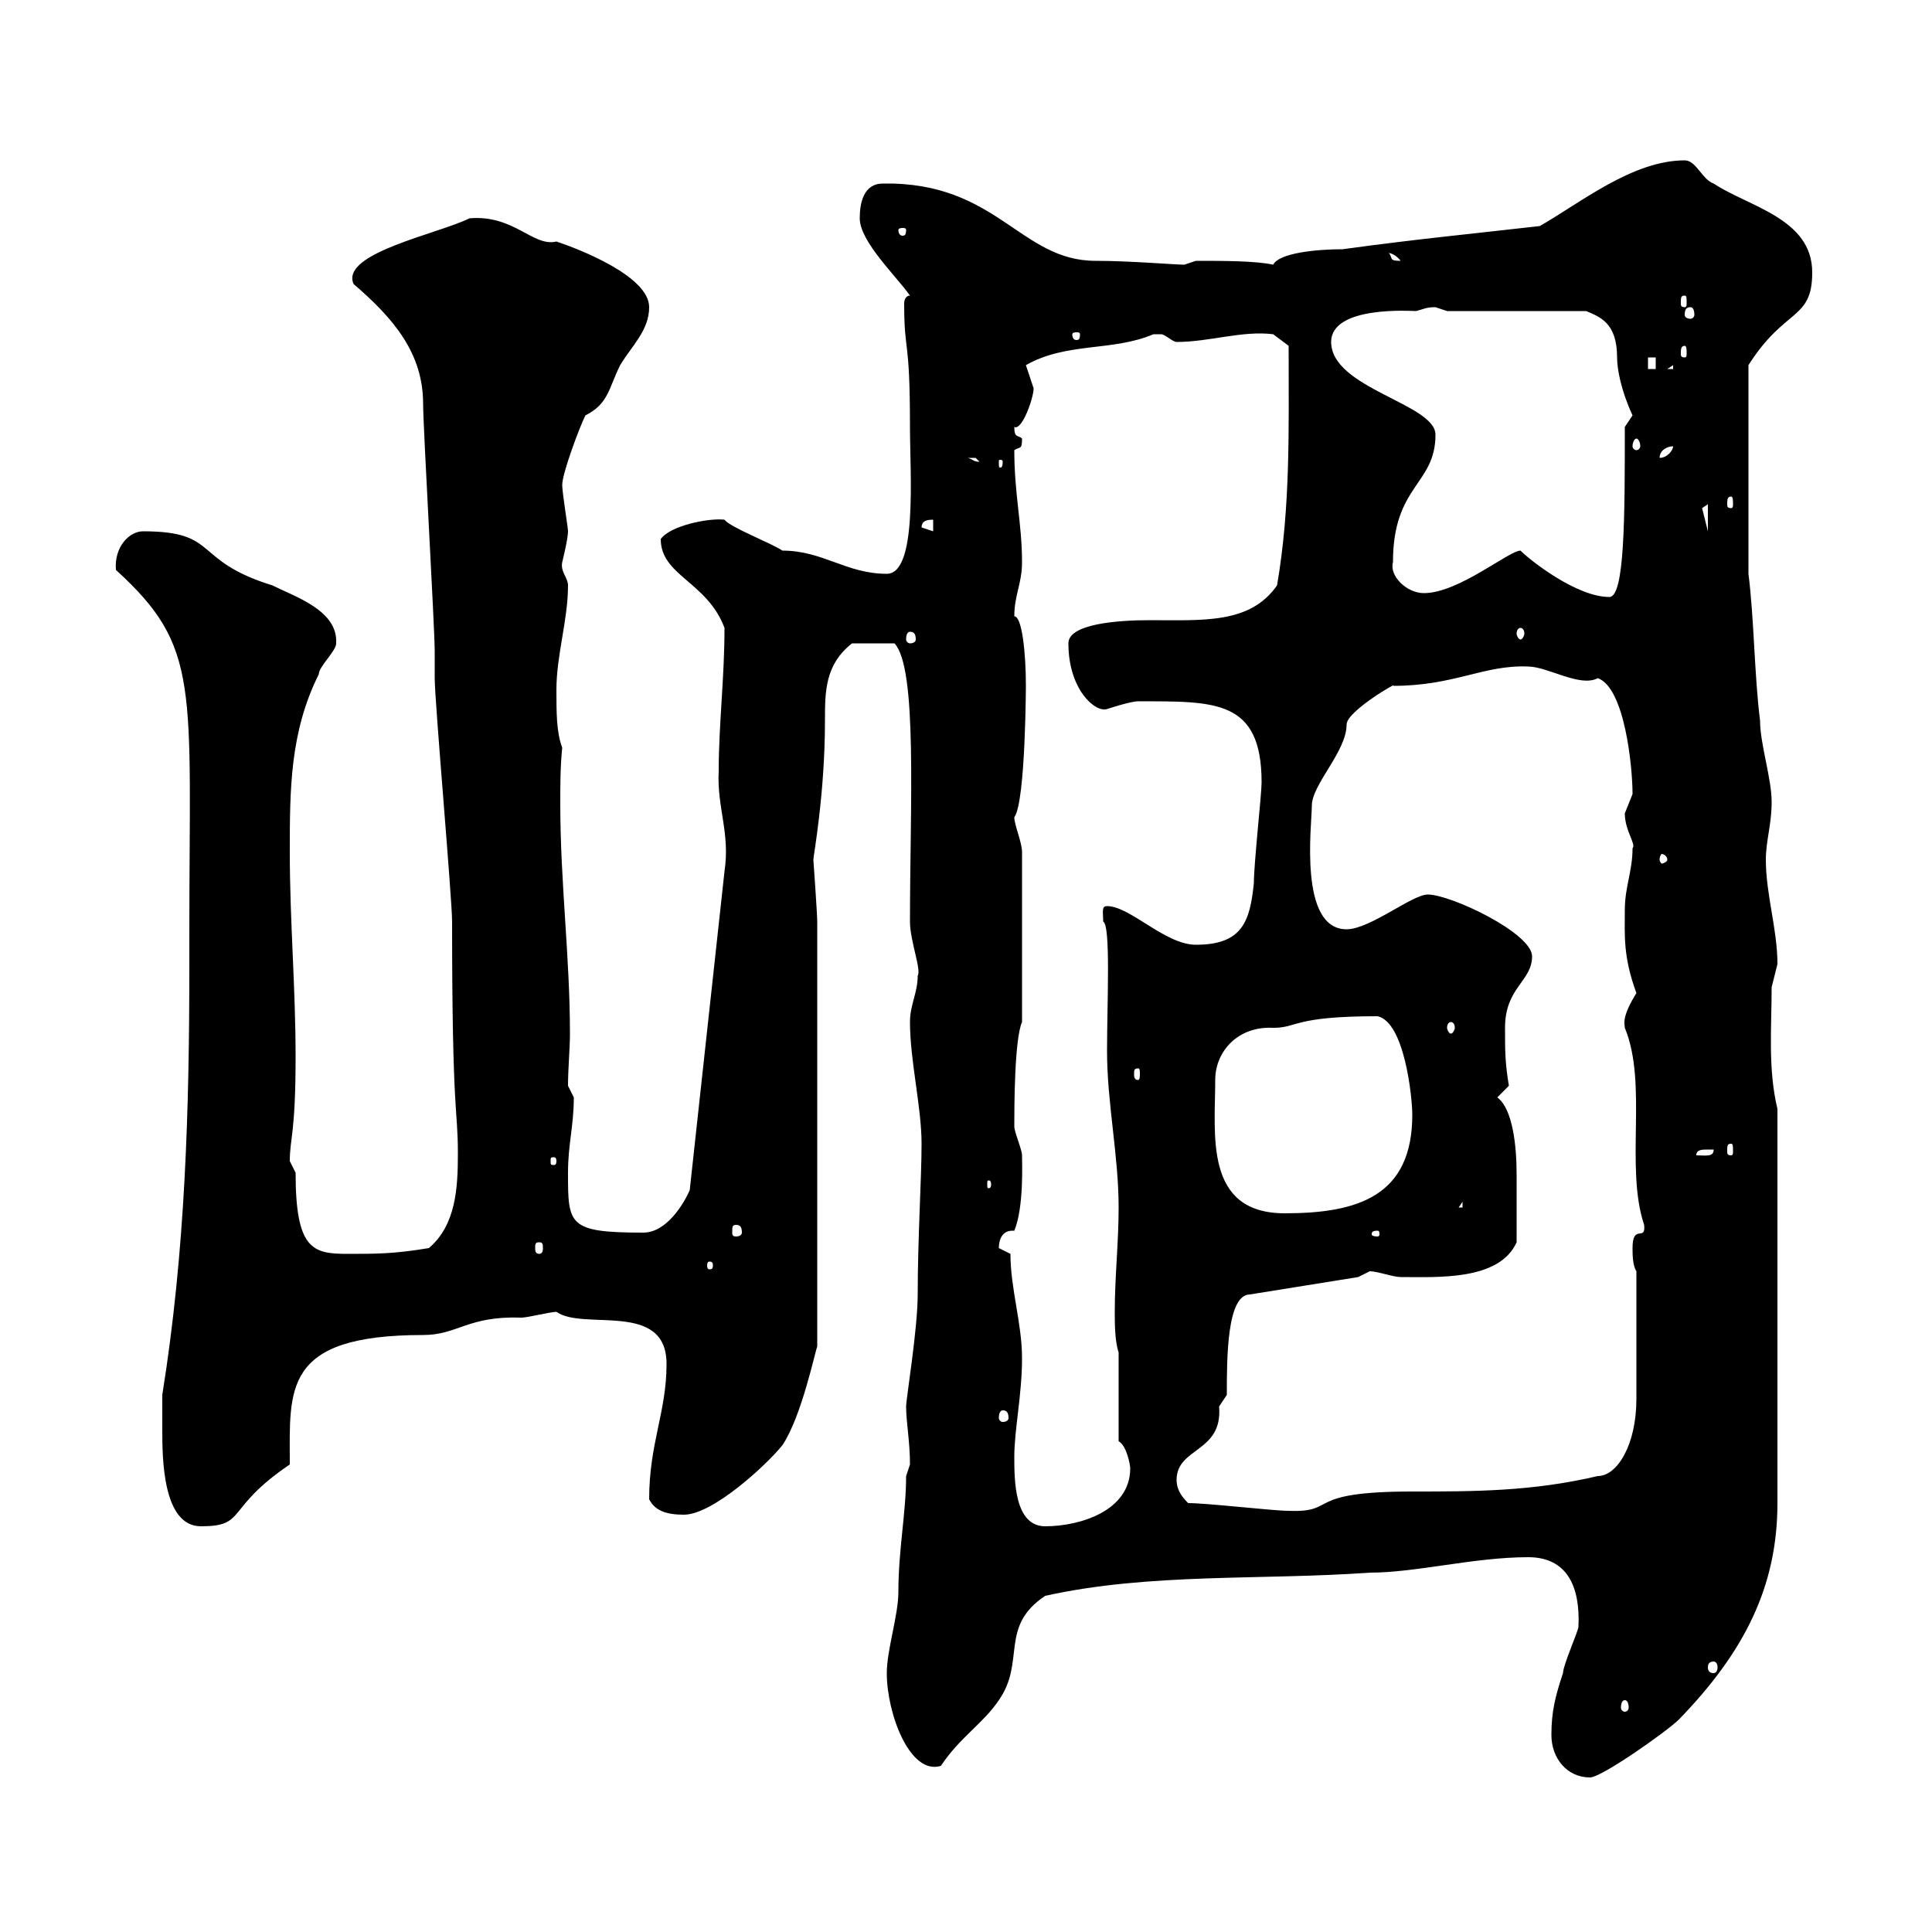 <svg xmlns="http://www.w3.org/2000/svg" xmlns:xlink="http://www.w3.org/1999/xlink" width="300" height="300"><path d="M240.90 269.40C240.90 273 243.30 276 246.90 276C248.70 276 258.90 268.80 260.70 267C270.90 256.50 276 246.30 276 233.40L276 172.20C274.50 165.90 275.10 159.60 275.10 153.30C275.10 153.30 276 149.70 276 149.70C276 144.30 274.20 138.90 274.20 133.50C274.20 130.50 275.10 128.10 275.10 124.50C275.10 120.90 273.30 115.50 273.30 111.90C272.40 104.70 272.40 96.30 271.50 89.10L271.50 56.70C277.20 47.70 281.40 49.80 281.40 42.30C281.40 33.90 271.50 32.10 266.10 28.50C264.30 27.90 263.40 24.90 261.60 24.90C253.50 24.90 245.40 31.50 239.10 35.10C228.60 36.30 219.30 37.20 208.50 38.70C204.30 38.70 198.60 39.30 197.70 41.10C195 40.50 189.90 40.50 185.70 40.50C185.70 40.50 183.90 41.10 183.90 41.10C182.40 41.10 175.50 40.50 170.10 40.50C158.40 40.50 154.80 28.20 137.10 28.50C134.10 28.50 133.50 31.50 133.50 33.90C133.50 37.50 139.20 42.90 141.30 45.90C140.70 45.90 140.40 46.50 140.40 47.10C140.40 55.20 141.30 51.90 141.30 66.30C141.30 73.50 142.50 89.10 137.70 89.10C131.40 89.10 127.80 85.50 121.50 85.50C119.70 84.30 113.40 81.90 112.50 80.70C110.10 80.40 104.10 81.60 102.60 83.70C102.60 89.40 109.80 90.30 112.50 97.50C112.50 105.30 111.60 112.50 111.60 119.70C111.30 125.40 113.40 129.30 112.50 135.30L107.10 184.80C106.20 186.90 103.50 191.40 99.90 191.40C88.20 191.40 88.20 190.20 88.20 182.10C88.20 177.60 89.10 174.90 89.10 170.40C89.10 170.40 88.20 168.60 88.20 168.60C88.20 165.90 88.50 162.90 88.50 160.50C88.50 148.50 87 137.10 87 124.80C87 121.80 87 119.10 87.30 116.10C86.40 113.70 86.40 110.70 86.40 107.10C86.40 101.70 88.20 96.30 88.20 90.90C88.20 89.70 87 88.80 87.30 87.30C87.30 87.30 88.20 83.70 88.20 82.50C88.20 81.90 87.30 76.50 87.30 75.30C87.30 73.50 90 66.30 90.90 64.50C94.50 62.70 94.50 60.30 96.30 56.70C98.10 53.70 100.80 51.30 100.80 47.70C100.80 42.90 90 38.70 86.40 37.50C82.80 38.40 79.80 33.30 72.90 33.90C68.10 36.30 52.80 39.30 54.90 44.10C61.20 49.50 65.70 54.90 65.70 62.70C65.70 66.30 67.50 97.50 67.50 101.10C67.50 101.10 67.50 105.30 67.50 105.30C67.50 108.90 70.20 139.50 70.20 143.10C70.20 173.70 71.10 171.90 71.10 179.10C71.10 184.50 70.80 190.20 66.60 193.80C61.20 194.70 58.50 194.70 54 194.70C48.60 194.70 45.90 194.10 45.90 182.10C45.90 182.10 45 180.30 45 180.30C45 176.70 45.90 176.10 45.90 164.10C45.90 153.30 45 143.10 45 132.30C45 122.70 45 113.70 49.50 104.70C49.50 103.50 52.20 101.10 52.20 99.90C52.50 94.80 45.90 92.70 42.30 90.90C29.70 87 34.20 82.50 22.20 82.50C20.10 82.50 17.70 84.90 18 88.50C31.20 100.50 29.40 106.50 29.40 144.90L29.40 149.70C29.40 172.20 28.80 194.10 25.20 216.60C25.20 216.60 25.20 220.20 25.20 222C25.20 226.20 25.20 237 31.20 237C38.40 237 34.80 234.30 45 227.40C45 215.70 43.80 207.30 65.70 207.30C71.10 207.30 72.60 204.30 81 204.60C81.90 204.60 85.50 203.70 86.40 203.70C90.60 206.70 103.50 201.90 103.50 211.80C103.50 219.30 100.80 224.10 100.80 232.80C101.70 234.60 103.50 235.20 106.20 235.20C110.70 235.20 119.10 227.40 121.50 224.40C124.50 219.90 126.60 209.70 126.90 209.10L126.90 143.10C126.90 141.90 126.30 133.50 126.30 133.50C126.30 132.90 128.10 123.30 128.10 111.90C128.10 107.40 128.10 103.20 132.30 99.90L138.90 99.90C142.50 103.80 141.30 125.10 141.30 143.10C141.30 146.10 143.10 150.60 142.50 151.50C142.50 154.20 141.30 156 141.30 158.70C141.30 164.70 143.10 171.90 143.10 177.60C143.10 183 142.50 192.30 142.50 201C142.50 206.40 140.70 217.20 140.70 218.40C140.70 220.80 141.30 223.80 141.30 227.40C141.30 227.40 140.70 229.20 140.70 229.20C140.70 234.90 139.50 240.60 139.50 247.20C139.50 250.80 137.70 256.20 137.70 259.80C137.70 266.10 141.30 275.70 146.10 274.20C149.10 269.70 152.70 267.60 155.10 264C159.30 258 155.10 252.60 162.30 247.80C178.50 244.20 195.90 245.40 212.70 244.20C219.90 244.20 228.90 241.80 237.30 241.80C243.30 241.80 245.40 246.30 245.10 252.60C245.10 253.20 242.70 258.60 242.70 259.80C241.50 263.40 240.90 265.80 240.90 269.40ZM252.30 264C252.60 264 252.90 264.30 252.90 265.20C252.90 265.50 252.60 265.80 252.30 265.80C252 265.80 251.70 265.50 251.70 265.20C251.70 264.30 252 264 252.30 264ZM266.10 258C266.40 258 266.70 258.30 266.70 258.90C266.70 259.50 266.40 259.80 266.10 259.80C265.50 259.80 265.20 259.50 265.20 258.90C265.20 258.30 265.50 258 266.10 258ZM157.50 226.20C157.50 222 158.70 216.60 158.70 210.90C158.70 205.50 156.90 200.10 156.90 194.70C156.90 194.70 155.10 193.80 155.10 193.80C155.10 193.50 155.10 191.10 157.20 191.10C157.20 191.10 157.50 191.10 157.50 191.10C159 187.50 158.70 180.60 158.70 179.40C158.70 178.50 157.50 175.80 157.50 174.90C157.50 172.20 157.50 161.40 158.70 158.70L158.70 132.30C158.70 130.80 157.50 128.10 157.50 126.90C159.30 124.50 159.30 105.30 159.30 106.50C159.30 101.40 158.70 95.70 157.50 95.70C157.50 92.40 158.70 90.60 158.70 87.30C158.70 81.30 157.50 76.80 157.50 69.90C158.40 69.30 158.70 69.90 158.70 68.10C158.10 67.50 157.50 68.10 157.50 66.30C158.70 66.90 160.50 61.80 160.50 60.30C160.50 60.30 159.30 56.70 159.30 56.70C165.60 53.10 172.80 54.60 179.10 51.90C179.10 51.90 179.10 51.90 180.30 51.90C180.90 51.90 182.10 53.10 182.70 53.10C187.80 53.10 192.90 51.30 197.70 51.90L200.10 53.70C200.10 66.90 200.40 78.60 198.30 90.90C194.10 96.90 186.90 96.30 178.50 96.30C173.40 96.30 165.90 96.90 165.90 99.90C165.90 107.10 170.10 110.70 171.90 110.10C171.90 110.10 175.50 108.90 176.70 108.90C188.70 108.90 195.90 108.60 195.90 121.50C195.90 123.30 194.70 134.10 194.70 137.10C194.10 143.10 192.90 146.70 185.70 146.70C180.90 146.70 175.50 140.70 171.90 140.70C171 140.70 171.30 141.60 171.30 143.10C172.50 143.70 171.90 155.70 171.90 163.20C171.90 171.30 173.70 179.40 173.70 187.50C173.70 192.90 173.10 198.30 173.10 203.70C173.10 205.50 173.10 208.20 173.70 210L173.70 223.80C174.90 224.40 175.50 227.40 175.50 228C175.50 234.60 167.70 237 162.30 237C157.50 237 157.50 229.80 157.50 226.20ZM184.50 233.40C183.90 232.80 182.70 231.60 182.70 229.80C182.70 224.70 189.90 225.60 189.30 218.40C189.30 218.40 190.50 216.60 190.50 216.60C190.50 210.90 190.50 201 194.10 201L210.90 198.30C210.90 198.30 212.70 197.40 212.70 197.40C213.90 197.40 216.30 198.30 217.50 198.30C223.20 198.30 232.80 198.90 235.50 192.90C235.50 188.70 235.50 186.30 235.50 182.40C235.50 177.90 234.90 172.20 232.50 170.40L234.30 168.60C233.70 165 233.70 163.20 233.70 159.60C233.70 153.30 237.90 152.40 237.90 148.50C237.90 144.90 225.30 138.90 221.70 138.90C219.30 138.90 212.70 144.30 209.10 144.30C201.60 144.30 203.70 128.10 203.70 125.10C203.70 121.80 209.10 116.70 209.10 112.50C209.10 110.40 217.50 105.60 216.30 106.50C225.90 106.50 230.40 103.20 237.30 103.50C240.30 103.50 245.40 106.80 248.10 105.30C252.30 106.80 253.50 119.10 253.50 123.30C253.50 123.30 252.30 126.30 252.30 126.30C252.30 129 254.10 131.10 253.50 131.70C253.50 135.30 252.30 137.70 252.30 141.30C252.30 145.20 252 148.50 254.10 154.20C251.70 158.10 252.30 159 252.30 159.60C255.90 168.30 252.30 181.20 255.30 190.20C255.60 192.90 253.50 189.90 253.50 193.80C253.50 194.70 253.50 196.50 254.10 197.40L254.10 210C254.10 212.70 254.10 214.80 254.10 217.20C254.10 224.40 251.10 229.20 248.10 229.20C237.90 231.60 228.90 231.60 219.30 231.60C202.20 231.60 207.90 234.90 200.10 234.60C197.70 234.60 187.50 233.40 184.50 233.40ZM155.70 219C156.30 219 156.60 219.30 156.60 220.20C156.60 220.50 156.30 220.80 155.70 220.80C155.40 220.80 155.10 220.50 155.10 220.20C155.10 219.30 155.40 219 155.70 219ZM110.70 196.50C110.70 197.10 110.40 197.10 110.10 197.10C110.10 197.10 109.80 197.10 109.80 196.50C109.80 195.90 110.10 195.90 110.10 195.90C110.40 195.90 110.70 195.90 110.70 196.50ZM83.70 192.90C84.30 192.90 84.30 193.20 84.30 193.80C84.30 194.10 84.30 194.70 83.70 194.70C83.10 194.70 83.10 194.10 83.10 193.80C83.10 193.20 83.10 192.90 83.70 192.90ZM213.90 191.10C214.20 191.10 214.20 191.40 214.20 191.70C214.20 191.70 214.20 192 213.90 192C213 192 213 191.70 213 191.70C213 191.40 213 191.10 213.90 191.10ZM114.30 190.20C114.90 190.20 115.20 190.50 115.20 191.40C115.20 191.70 114.90 192 114.30 192C113.70 192 113.70 191.70 113.70 191.40C113.70 190.50 113.70 190.20 114.30 190.20ZM188.70 167.70C188.70 163.20 192.30 159.30 197.70 159.60C201.60 159.60 200.70 157.80 213.90 157.80C218.10 158.70 219.30 170.40 219.30 173.10C219.30 185.70 210.90 188.40 199.50 188.40C186.90 188.40 188.70 176.10 188.70 167.70ZM227.10 186.60L227.10 187.50L226.50 187.50ZM153.90 183.90C153.90 184.50 153.60 184.50 153.60 184.50C153.30 184.50 153.30 184.50 153.30 183.90C153.30 183.30 153.30 183.30 153.60 183.30C153.60 183.30 153.90 183.30 153.90 183.90ZM86.40 180.30C86.40 180.90 86.10 180.90 86.10 180.90C85.50 180.90 85.50 180.90 85.50 180.30C85.50 179.70 85.50 179.70 86.10 179.70C86.10 179.70 86.40 179.70 86.40 180.30ZM265.20 178.50C265.20 178.50 266.10 178.50 266.10 178.50C266.10 179.70 264.90 179.40 263.40 179.40C263.40 178.50 264.30 178.50 265.20 178.50ZM268.80 177.60C269.10 177.60 269.10 177.90 269.10 178.80C269.10 179.10 269.10 179.40 268.80 179.40C268.20 179.40 268.20 179.10 268.20 178.80C268.20 177.90 268.20 177.60 268.80 177.60ZM176.70 165.90C177 165.90 177 166.20 177 166.80C177 167.10 177 167.70 176.70 167.70C176.10 167.70 176.10 167.10 176.10 166.80C176.10 166.20 176.10 165.90 176.70 165.90ZM225.30 158.70C225.60 158.70 225.90 159 225.90 159.60C225.90 159.90 225.60 160.50 225.30 160.50C225 160.50 224.70 159.90 224.70 159.60C224.70 159 225 158.70 225.30 158.70ZM258.90 133.50C258.90 133.80 258.30 134.10 258 134.10C258 134.10 257.70 133.80 257.70 133.50C257.70 132.90 258 132.60 258 132.60C258.30 132.60 258.90 132.90 258.90 133.50ZM141.30 98.10C141.90 98.10 142.20 98.40 142.20 99.30C142.20 99.60 141.90 99.90 141.30 99.90C141 99.90 140.70 99.60 140.70 99.30C140.70 98.40 141 98.10 141.30 98.10ZM236.10 97.50C236.40 97.50 236.70 97.80 236.70 98.40C236.70 98.70 236.40 99.30 236.10 99.30C235.80 99.30 235.50 98.70 235.50 98.40C235.50 97.80 235.80 97.50 236.10 97.50ZM236.10 85.50C234.30 85.50 226.50 92.10 221.10 92.10C218.40 92.10 215.70 89.40 216.30 87.30C216.30 75.30 222.90 75.30 222.90 67.50C222.90 62.70 206.70 60.30 206.70 53.10C206.70 47.40 219.30 48.30 219.90 48.30C221.10 48 221.40 47.70 222.90 47.70C222.90 47.70 224.70 48.30 224.70 48.30L246.30 48.30C248.40 49.20 251.10 50.10 251.10 55.50C251.10 57.30 251.70 60.60 253.50 64.50C253.50 64.50 252.30 66.30 252.30 66.30C252.30 80.10 252.30 92.70 249.90 92.70C244.80 92.70 237.60 87 236.10 85.50ZM143.10 81.90C143.10 80.70 144.30 80.70 144.90 80.70L144.90 82.50ZM265.20 78.30L265.20 82.50L264.30 78.90ZM268.80 77.10C269.10 77.10 269.10 77.70 269.10 78.30C269.10 78.60 269.10 78.90 268.80 78.90C268.20 78.90 268.20 78.60 268.20 78.30C268.20 77.70 268.20 77.10 268.80 77.10ZM150.30 71.10C150.30 71.10 150.30 71.10 151.50 71.10C151.50 71.10 152.10 71.70 152.10 71.70C151.20 71.70 151.20 71.40 150.30 71.10ZM155.70 71.70C155.70 72.60 155.40 72.60 155.40 72.60C155.10 72.60 155.10 72.60 155.10 71.70C155.10 71.40 155.10 71.40 155.40 71.40C155.40 71.40 155.70 71.40 155.70 71.70ZM259.80 69.30C259.80 69.90 258.90 71.10 257.70 71.10C257.70 69.90 258.90 69.30 259.80 69.30ZM254.10 68.10C254.40 68.10 254.70 68.70 254.70 69.30C254.70 69.60 254.40 69.90 254.10 69.90C253.80 69.90 253.50 69.60 253.50 69.30C253.50 68.70 253.80 68.10 254.10 68.10ZM255.90 55.50L257.10 55.50L257.10 57.30L255.90 57.30ZM259.80 56.70L259.80 57.30L258.90 57.30ZM261.60 53.70C261.90 53.70 261.90 54.30 261.90 54.90C261.90 55.20 261.90 55.50 261.60 55.50C261 55.50 261 55.20 261 54.90C261 54.30 261 53.70 261.60 53.70ZM167.70 51.90C167.70 52.80 167.40 52.80 167.10 52.80C167.10 52.80 166.50 52.80 166.50 51.90C166.50 51.60 167.10 51.60 167.10 51.60C167.40 51.60 167.70 51.60 167.70 51.90ZM262.50 47.70C262.80 47.70 263.10 48 263.10 48.90C263.10 49.20 262.80 49.50 262.50 49.50C261.90 49.50 261.60 49.20 261.60 48.90C261.60 48 261.90 47.70 262.50 47.70ZM261.60 45.90C261.90 45.90 261.90 46.20 261.90 47.10C261.90 47.40 261.90 47.70 261.60 47.70C261 47.70 261 47.40 261 47.10C261 46.20 261 45.90 261.60 45.90ZM215.70 39.30C215.10 39.30 216.30 39 217.50 40.50C215.70 40.50 216.30 40.20 215.70 39.30ZM140.70 35.70C140.70 36.60 140.40 36.60 140.10 36.60C140.10 36.60 139.50 36.60 139.50 35.70C139.50 35.40 140.10 35.40 140.10 35.40C140.40 35.40 140.70 35.40 140.70 35.70Z"/></svg>